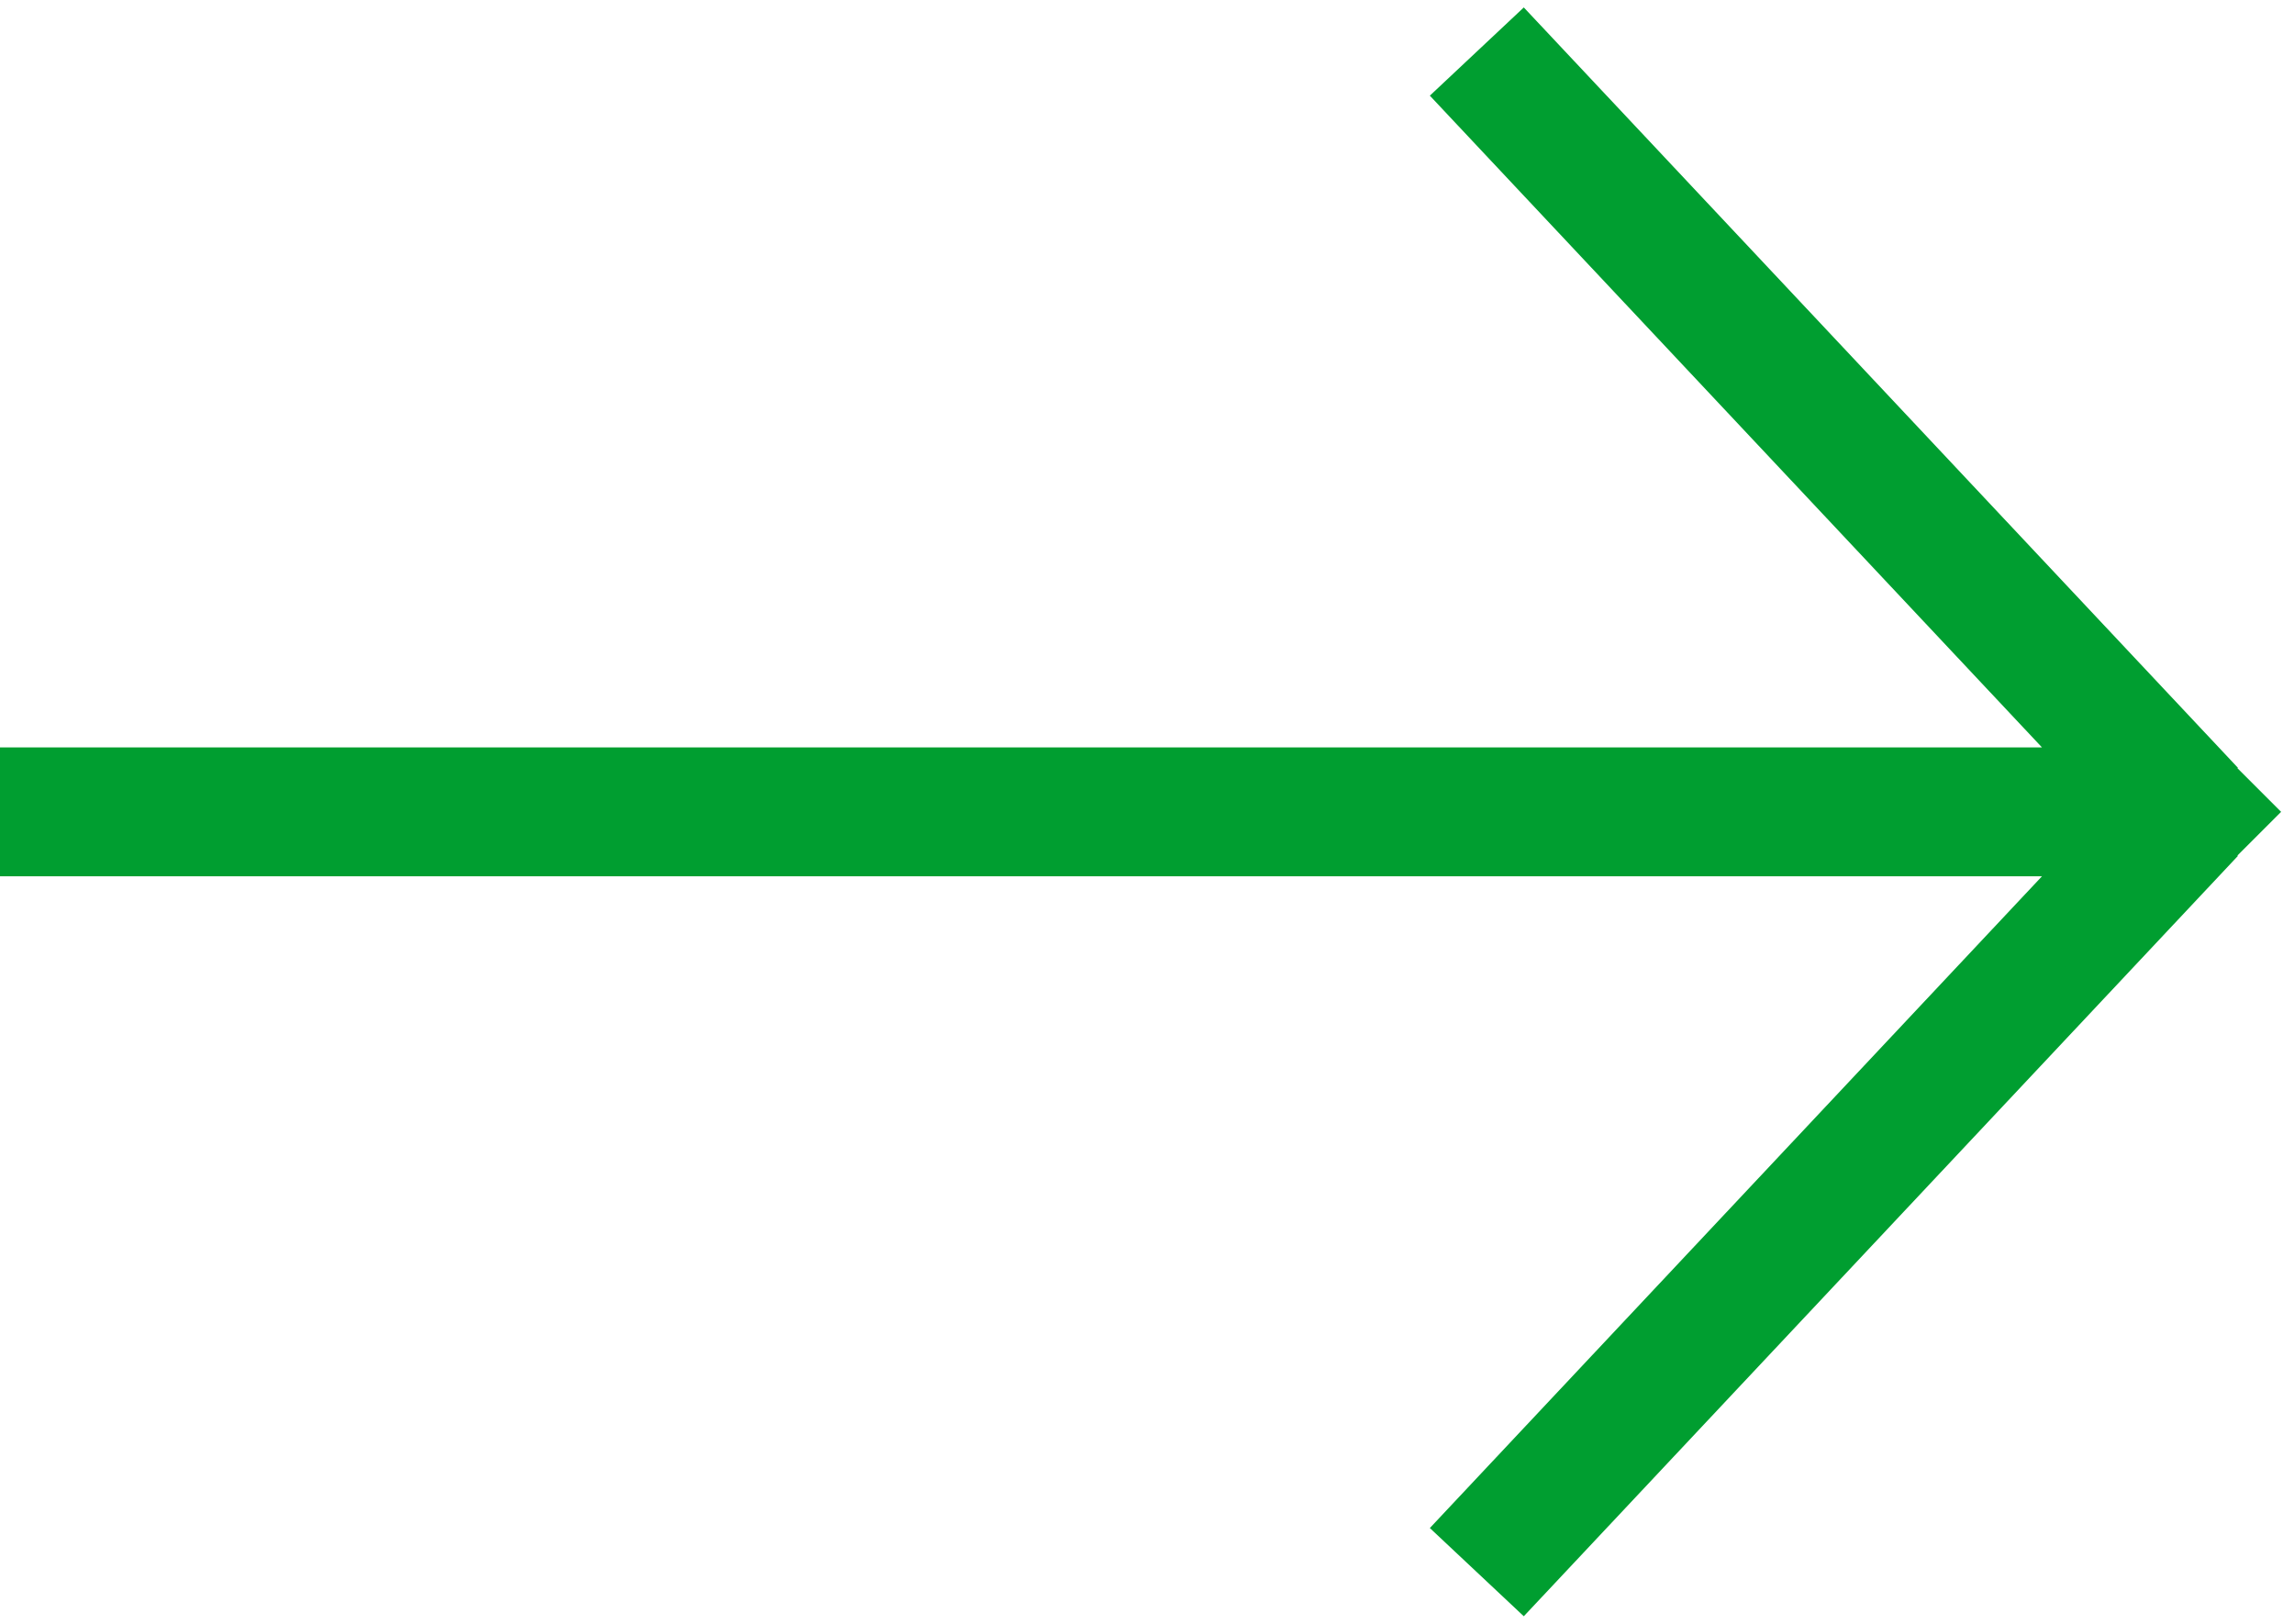 <svg width="89" height="63" viewBox="0 0 89 63" fill="none" xmlns="http://www.w3.org/2000/svg">
<g clip-path="url(#clip0_991_3081)">
<path d="M0 31.5C11.585 31.5 61.494 31.5 85 31.5M85 31.5L57.296 2M85 31.5L57.296 61" stroke="#009E30" stroke-width="5"/>
<path d="M83 26.5L86.5 29.5L88.5 31.5L83.5 36.5L80 38L83 26.5Z" fill="#009E30"/>
</g>
<defs>
<clipPath id="clip0_991_3081">
<rect width="89" height="63" fill="white"/>
</clipPath>
</defs>
</svg>
